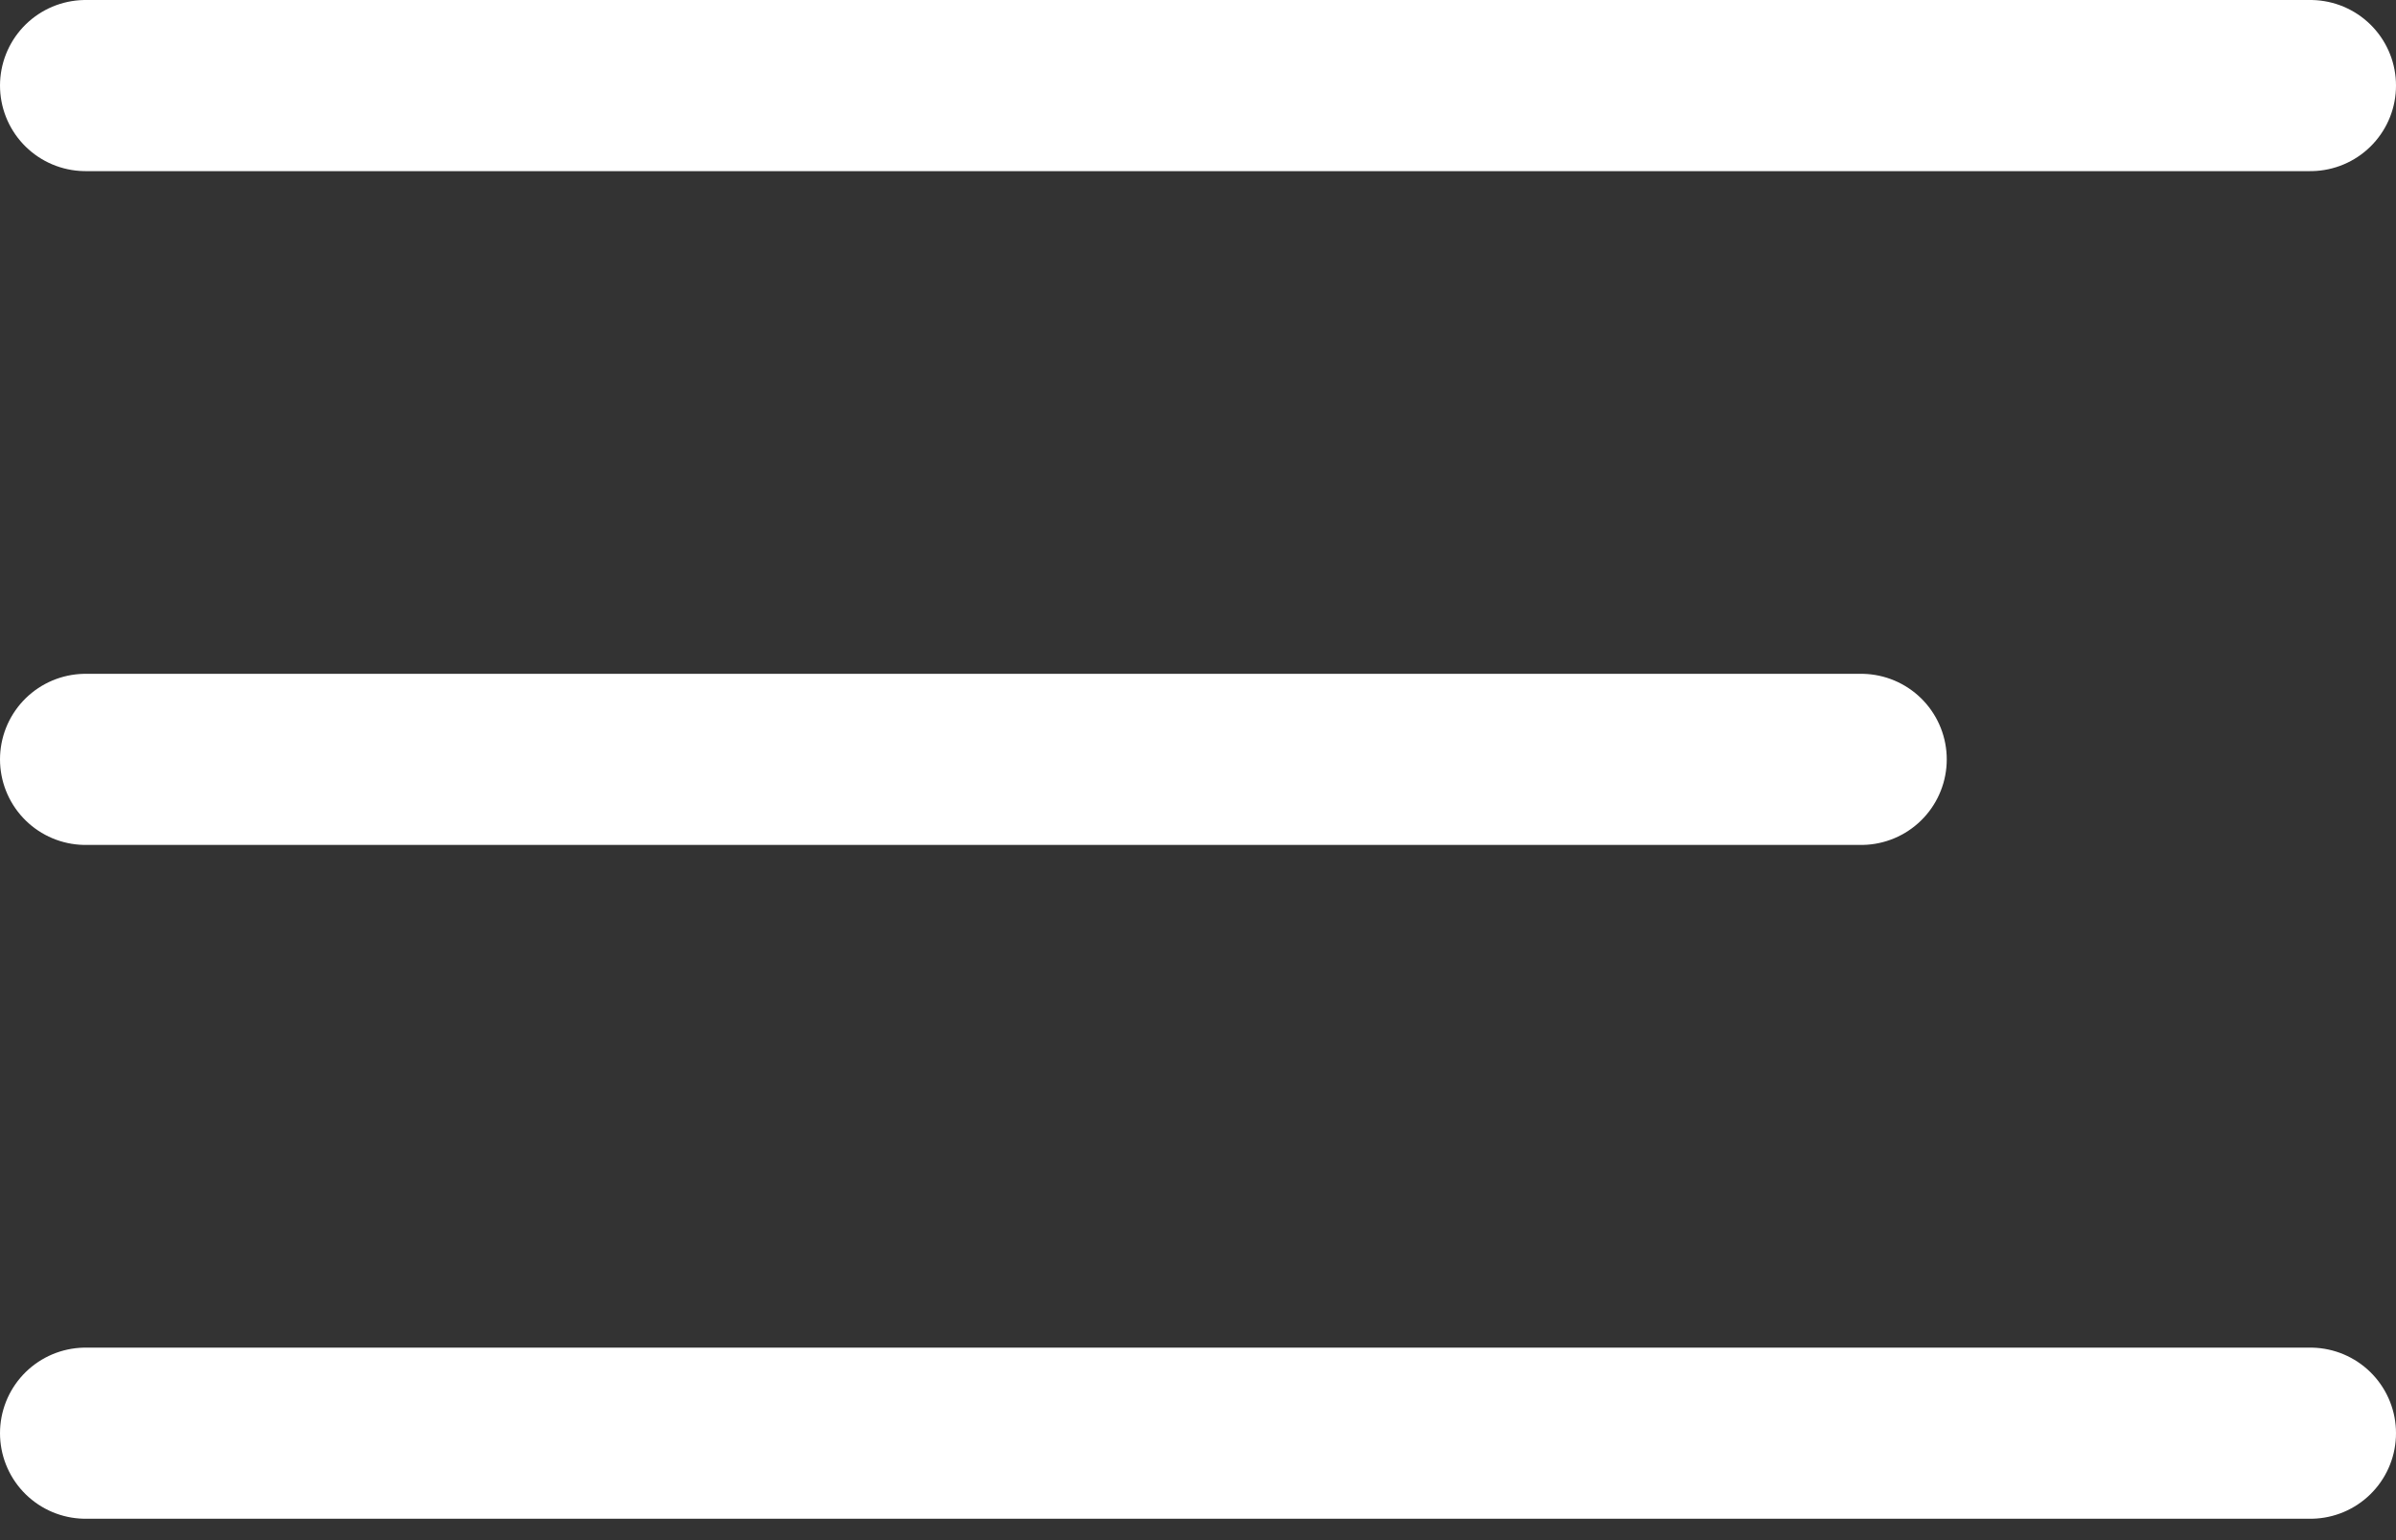 <svg width="56" height="36" viewBox="0 0 56 36" fill="none" xmlns="http://www.w3.org/2000/svg">
<rect x="0" y="0" width="56" height="36" fill="#333333" stroke="none"/>
<line x1="2" y1="2" x2="54" y2="2" stroke="white" stroke-width="4" stroke-linecap="round"/>
<line x1="2" y1="17.75" x2="43.5" y2="17.75" stroke="white" stroke-width="4" stroke-linecap="round"/>
<line x1="2" y1="33.5" x2="54" y2="33.5" stroke="white" stroke-width="4" stroke-linecap="round"/>
</svg>
